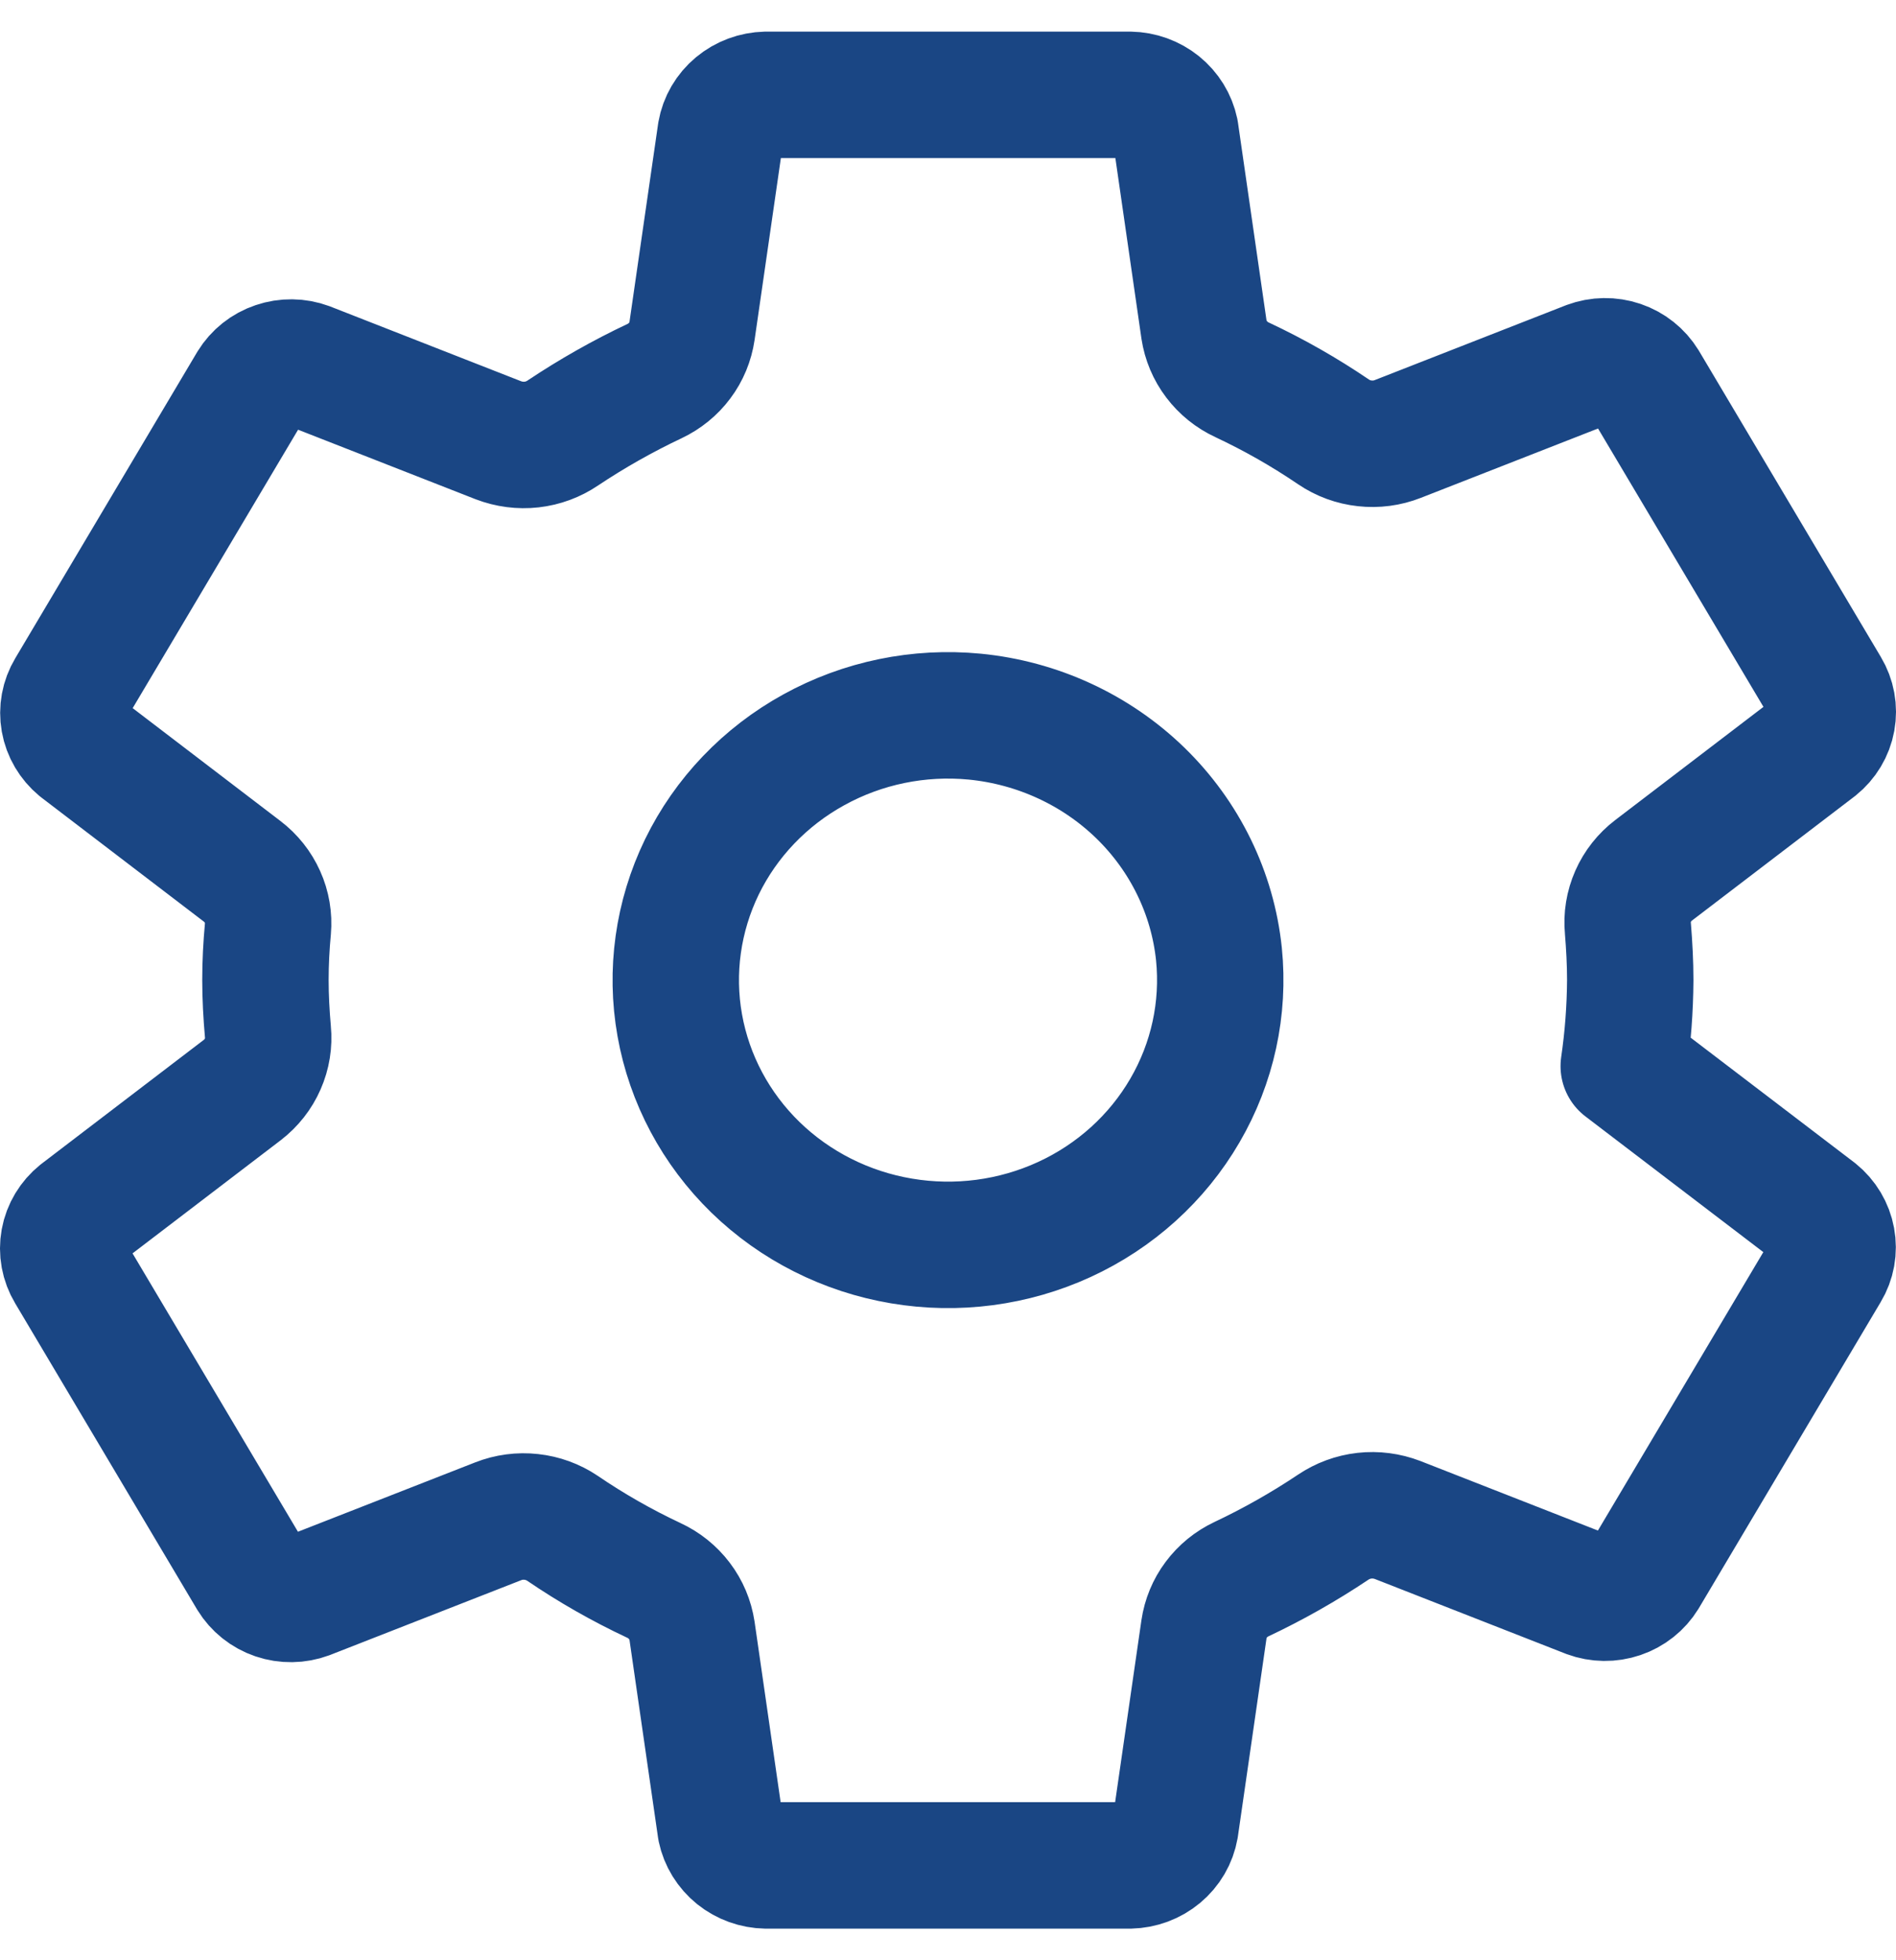 <svg width="30" height="31" viewBox="0 0 30 31" fill="none" xmlns="http://www.w3.org/2000/svg">
<path d="M15.423 11.333C14.54 11.248 13.65 11.431 12.878 11.857C12.105 12.282 11.486 12.929 11.106 13.709C10.727 14.49 10.604 15.365 10.756 16.215C10.908 17.066 11.326 17.85 11.954 18.461C12.582 19.071 13.389 19.478 14.264 19.625C15.139 19.773 16.039 19.654 16.842 19.285C17.645 18.916 18.311 18.314 18.748 17.563C19.186 16.812 19.374 15.948 19.287 15.088C19.187 14.126 18.748 13.226 18.044 12.541C17.34 11.857 16.414 11.43 15.423 11.333ZM25.795 15.5C25.792 15.955 25.758 16.41 25.692 16.86L28.735 19.18C28.867 19.287 28.956 19.436 28.986 19.6C29.017 19.765 28.986 19.935 28.899 20.079L26.021 24.921C25.933 25.064 25.797 25.172 25.635 25.227C25.473 25.282 25.297 25.28 25.137 25.221L22.115 24.038C21.948 23.974 21.767 23.95 21.589 23.97C21.411 23.99 21.241 24.053 21.094 24.152C20.632 24.461 20.148 24.735 19.644 24.973C19.485 25.048 19.349 25.159 19.245 25.298C19.141 25.436 19.075 25.598 19.05 25.767L18.597 28.9C18.568 29.066 18.48 29.216 18.349 29.325C18.217 29.435 18.051 29.496 17.879 29.5H12.121C11.951 29.497 11.788 29.438 11.657 29.333C11.526 29.227 11.436 29.081 11.402 28.92L10.95 25.791C10.924 25.62 10.856 25.457 10.75 25.318C10.644 25.178 10.505 25.066 10.344 24.992C9.841 24.756 9.358 24.481 8.9 24.169C8.753 24.07 8.583 24.008 8.406 23.989C8.228 23.969 8.048 23.993 7.883 24.058L4.861 25.24C4.701 25.299 4.525 25.302 4.363 25.247C4.201 25.192 4.065 25.083 3.977 24.94L1.099 20.099C1.012 19.954 0.981 19.785 1.011 19.62C1.041 19.455 1.131 19.306 1.263 19.2L3.835 17.237C3.976 17.128 4.087 16.987 4.157 16.826C4.228 16.665 4.256 16.49 4.239 16.316C4.215 16.043 4.2 15.771 4.2 15.498C4.2 15.225 4.214 14.957 4.239 14.69C4.254 14.517 4.225 14.343 4.153 14.184C4.082 14.025 3.971 13.885 3.83 13.778L1.26 11.816C1.13 11.708 1.042 11.56 1.013 11.396C0.984 11.233 1.015 11.064 1.101 10.921L3.979 6.079C4.067 5.936 4.203 5.827 4.365 5.773C4.527 5.718 4.703 5.72 4.863 5.779L7.885 6.962C8.052 7.026 8.233 7.05 8.411 7.03C8.589 7.01 8.759 6.947 8.906 6.847C9.368 6.539 9.852 6.265 10.356 6.027C10.514 5.952 10.652 5.841 10.755 5.702C10.859 5.564 10.925 5.402 10.95 5.233L11.403 2.1C11.432 1.934 11.52 1.784 11.651 1.675C11.783 1.565 11.949 1.504 12.121 1.5H17.879C18.049 1.503 18.212 1.562 18.343 1.667C18.474 1.773 18.564 1.918 18.598 2.08L19.05 5.209C19.076 5.38 19.144 5.543 19.25 5.682C19.356 5.822 19.495 5.934 19.656 6.008C20.159 6.244 20.642 6.519 21.1 6.83C21.247 6.93 21.417 6.992 21.594 7.011C21.772 7.031 21.952 7.007 22.117 6.942L25.139 5.76C25.299 5.701 25.475 5.698 25.637 5.753C25.799 5.808 25.935 5.917 26.023 6.06L28.901 10.901C28.988 11.046 29.019 11.215 28.989 11.38C28.959 11.545 28.869 11.694 28.737 11.8L26.165 13.763C26.023 13.871 25.912 14.012 25.841 14.173C25.77 14.334 25.741 14.51 25.758 14.684C25.78 14.955 25.795 15.227 25.795 15.5Z" stroke="#1A4684" stroke-width="2" stroke-linecap="round" stroke-linejoin="round"/>
</svg>
